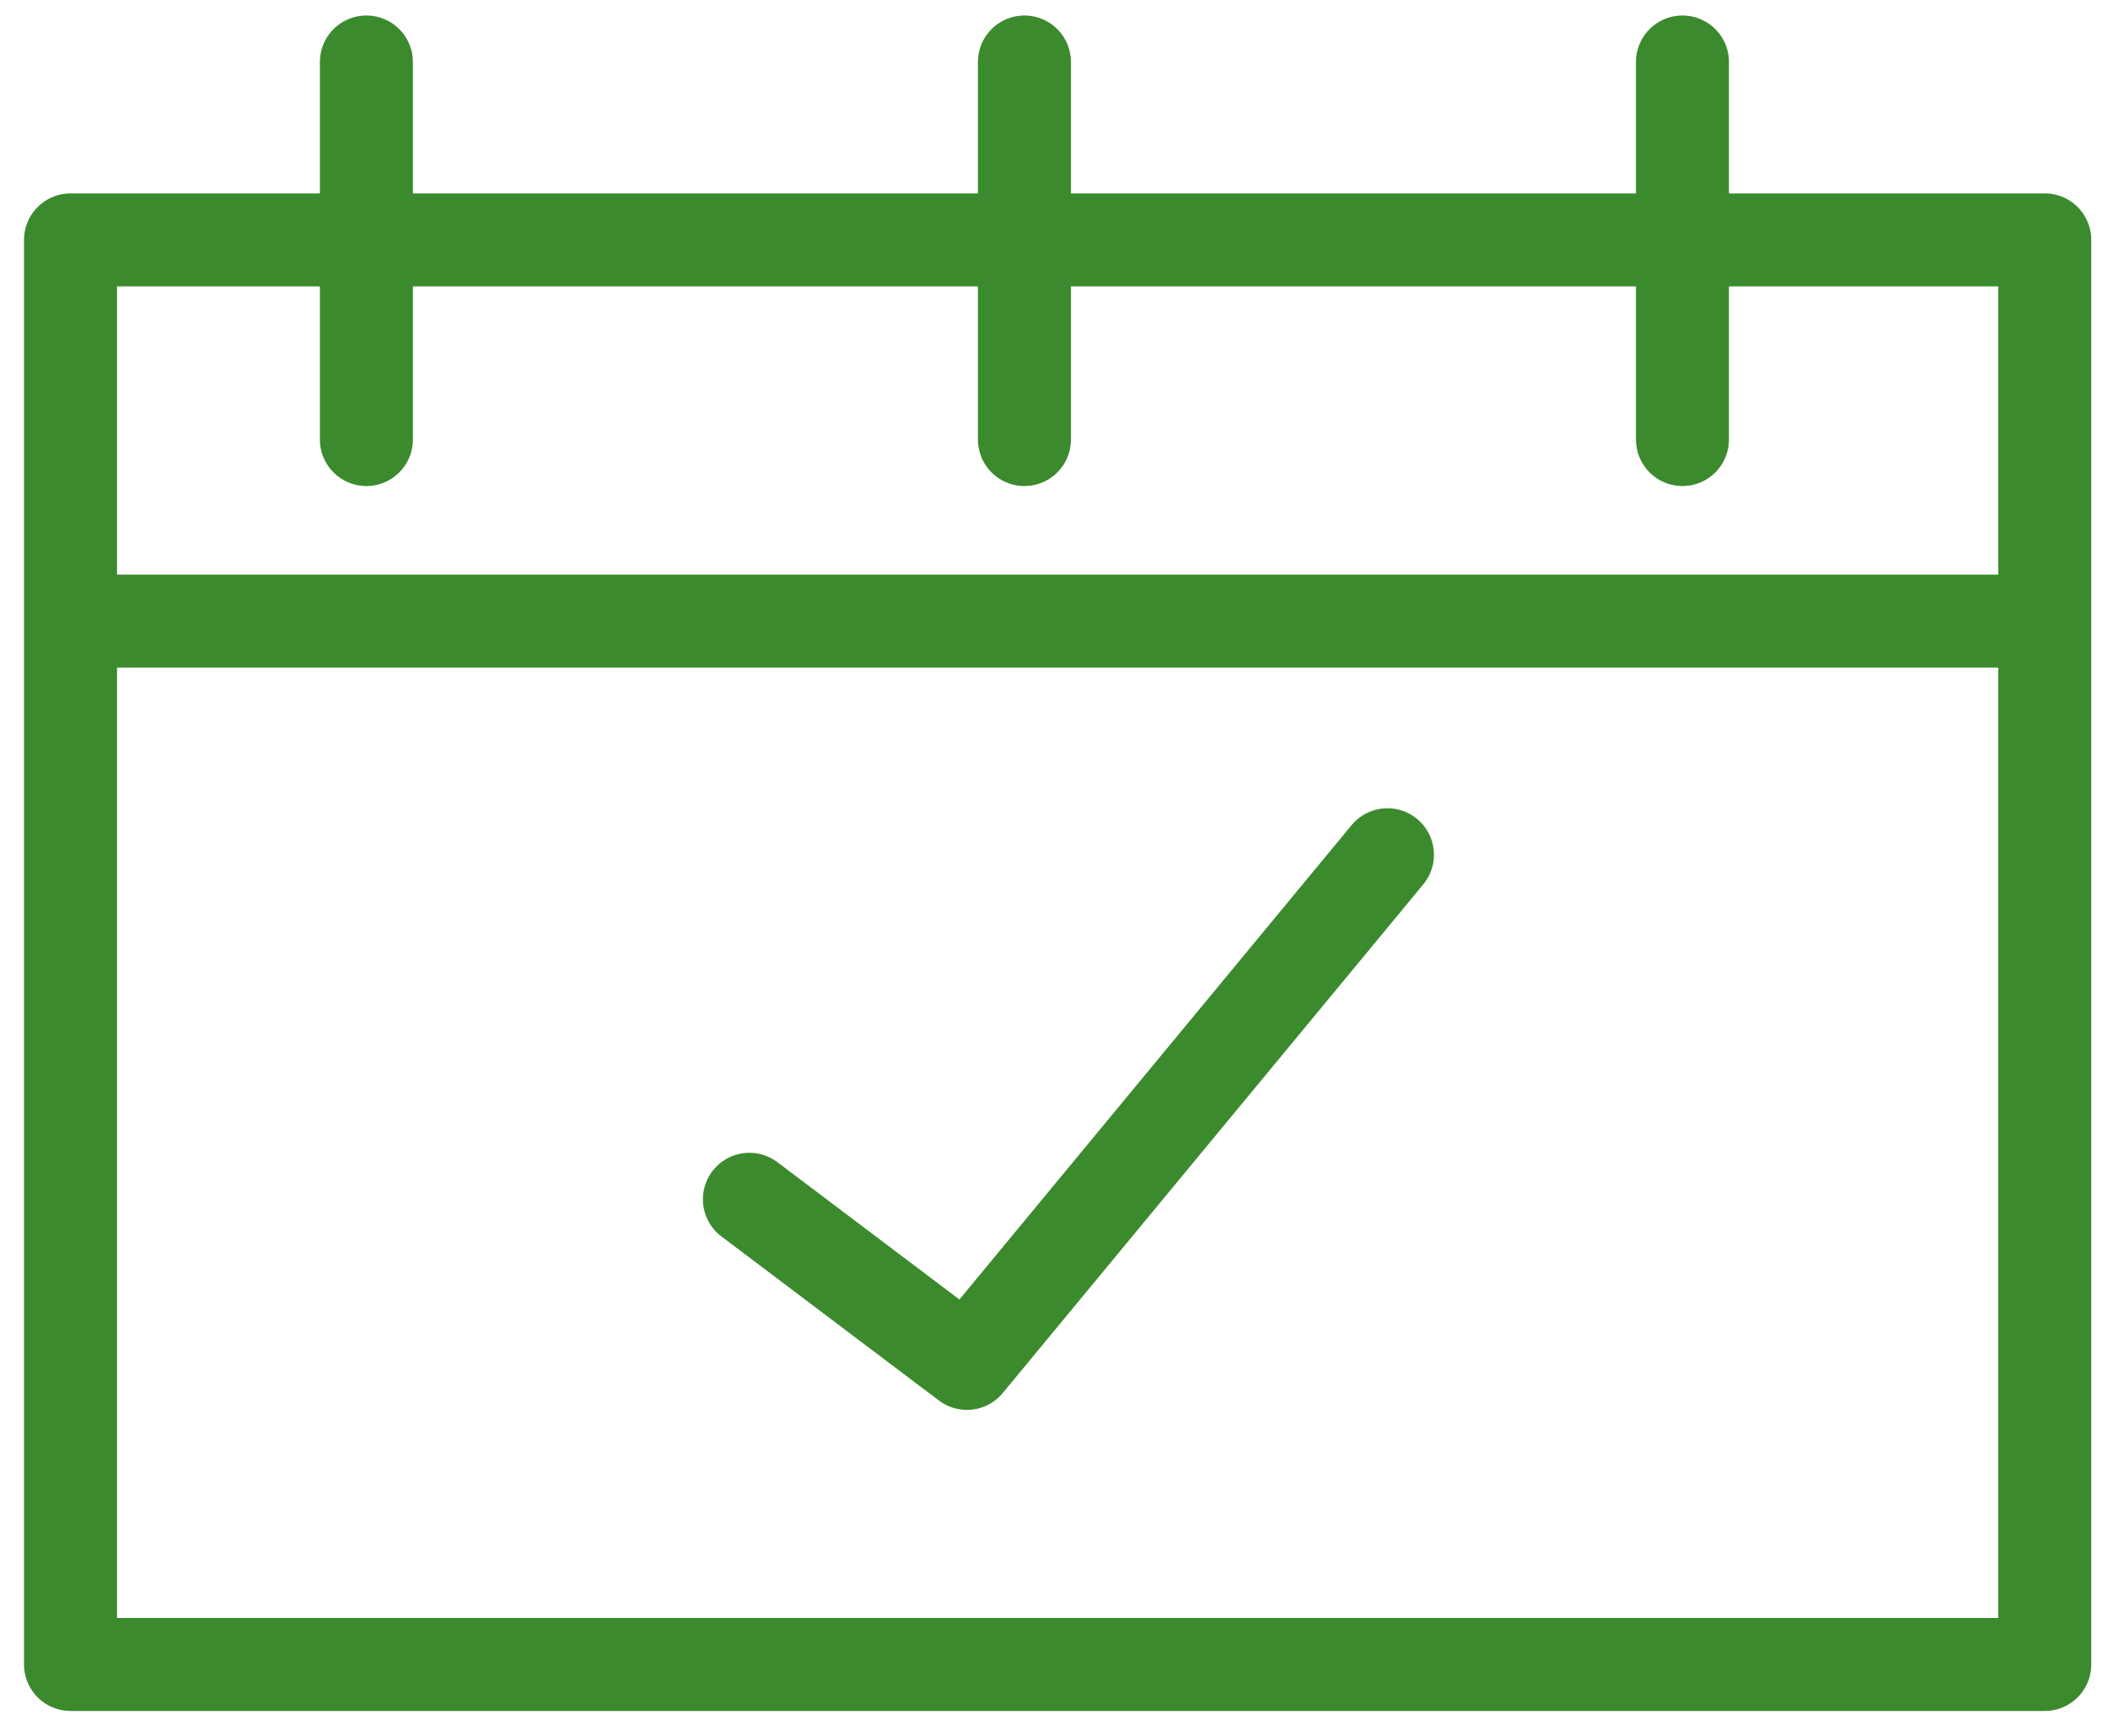 <svg xmlns="http://www.w3.org/2000/svg" width="68" height="56" viewBox="0 0 68 56">
    <g fill="none" fill-rule="evenodd" stroke="#3C8A2E" stroke-linejoin="round" stroke-width="3">
        <path d="M2.275 53.697H65.96V7.739H2.275zM2.807 20.037h62.621"/>
        <path stroke-linecap="round" d="M11.819 2v12.18M33.046 2v12.18M54.273 2v12.18M24.174 38.69l7.017 5.294 13.565-16.409"/>
    </g>
</svg>
